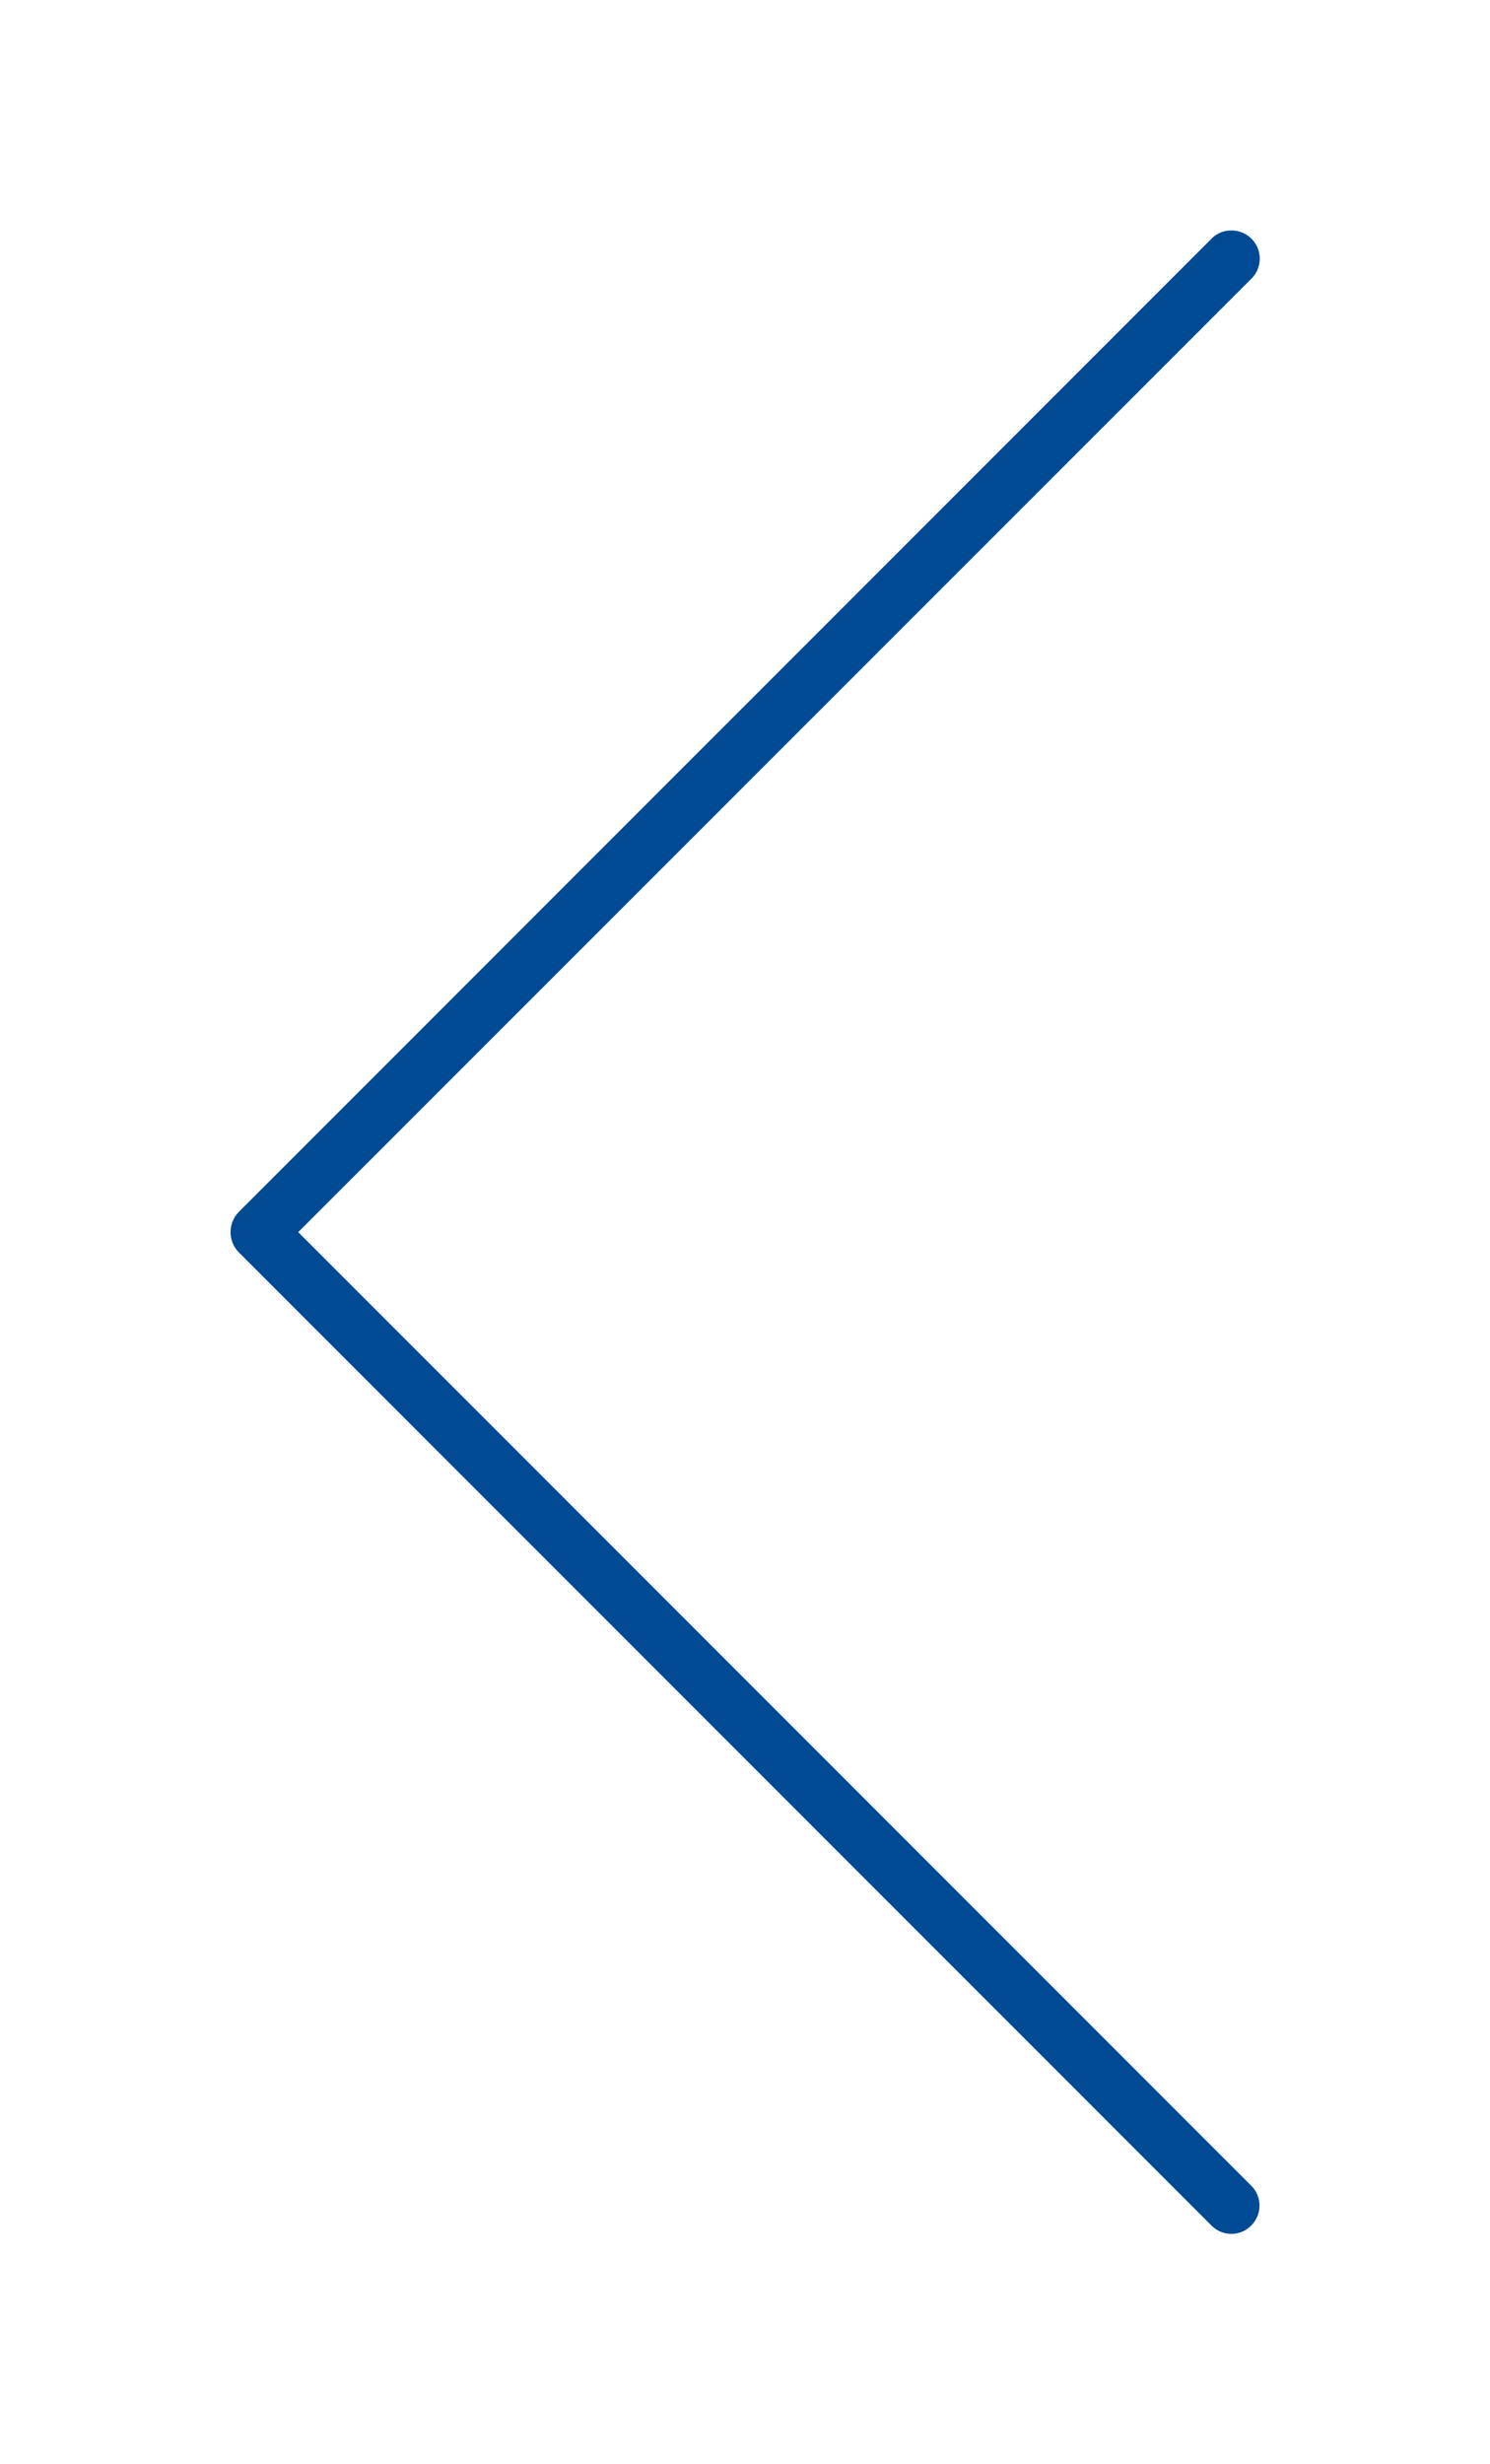 <svg xmlns="http://www.w3.org/2000/svg" width="58.21" height="96.22" viewBox="0 0 58.21 96.22"><path d="M48.89,9.32a1.1,1.1,0,0,1,0,1.56L11.65,48.11,48.88,85.34a1.1,1.1,0,0,1,0,1.56,1.09,1.09,0,0,1-1.55,0h0l-38-38a1.13,1.13,0,0,1,0-1.58l38-38A1.06,1.06,0,0,1,48.11,9,1.1,1.1,0,0,1,48.89,9.32Z" fill="#004a93"/></svg>